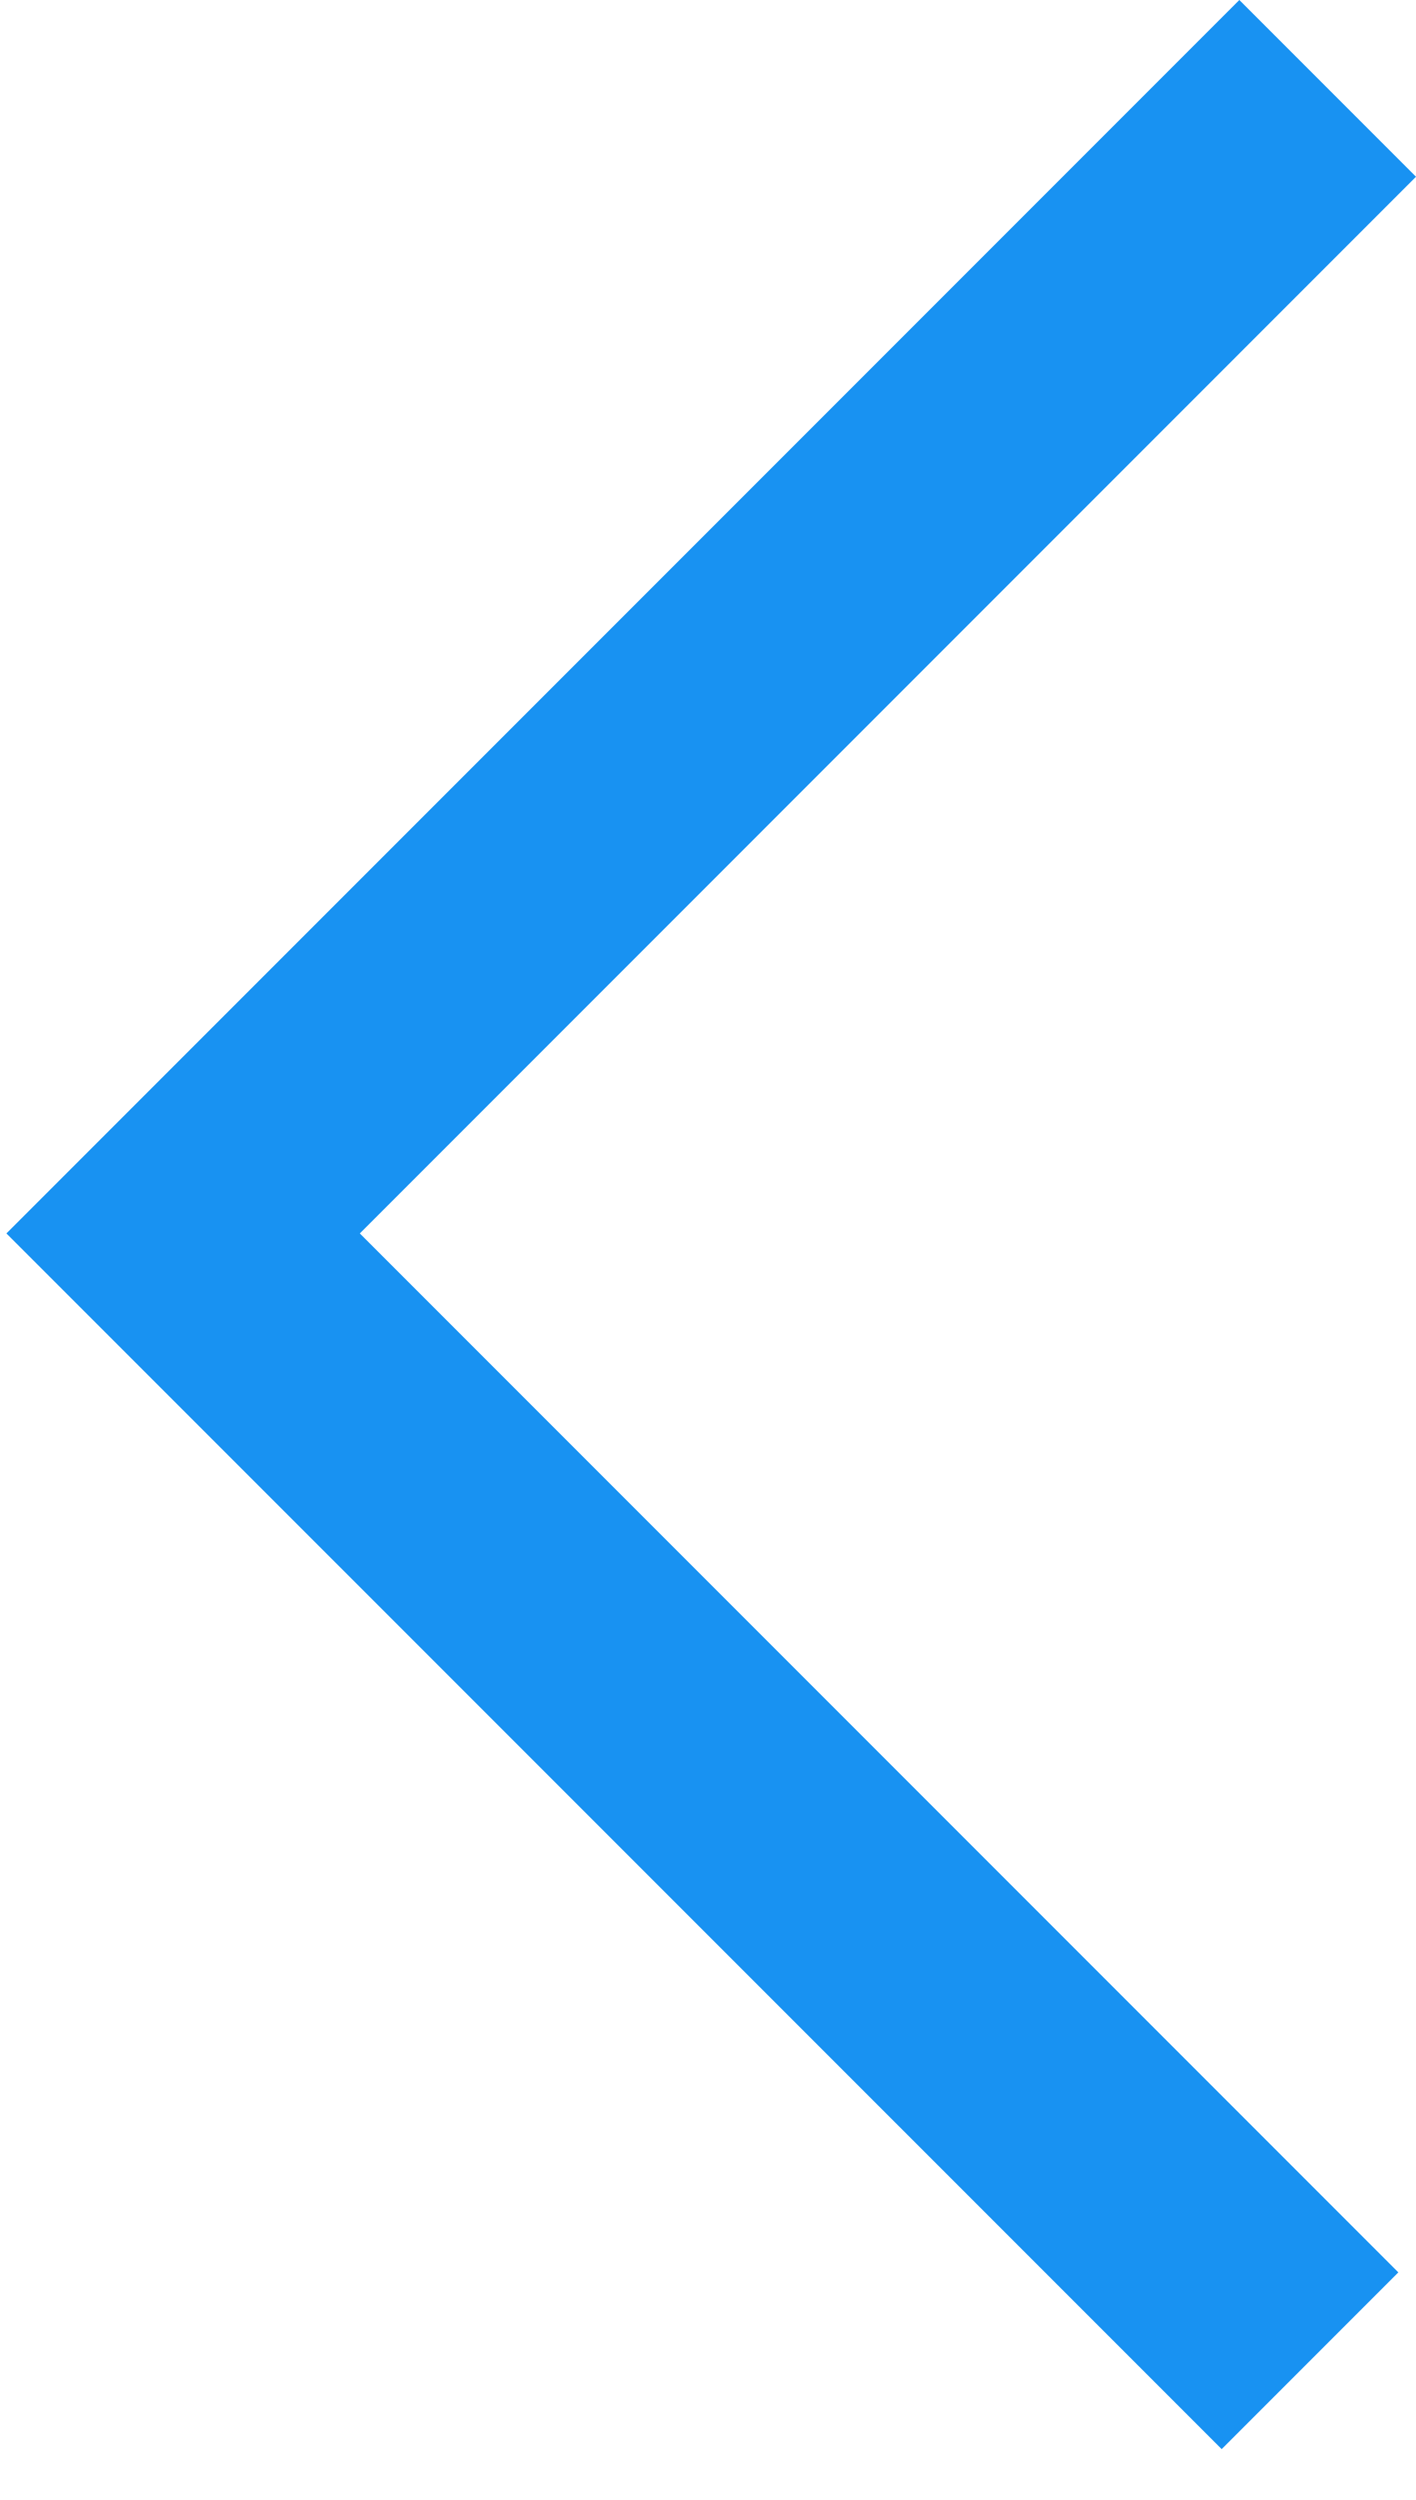 <?xml version="1.0" encoding="UTF-8"?>
<svg width="17px" height="30px" viewBox="0 0 17 30" version="1.1" xmlns="http://www.w3.org/2000/svg" xmlns:xlink="http://www.w3.org/1999/xlink">
    <!-- Generator: Sketch 53.2 (72643) - https://sketchapp.com -->
    <title>Active</title>
    <desc>Created with Sketch.</desc>
    <g id="Symbols" stroke="none" stroke-width="1" fill="none" fill-rule="evenodd">
        <g id="components/nav" transform="translate(-10, -3)" fill="#1892F2">
            <g id="icon-/-S-/-arrow-down" transform="translate(18, 18) rotate(90) translate(-18, -18) ">
                <polygon id="icon-/-M-/-arrow-down" points="17.802 21.68 30.27 9.212 32.391 11.333 17.802 25.923 3 11.121 5.121 9"></polygon>
            </g>
        </g>
    </g>
</svg>